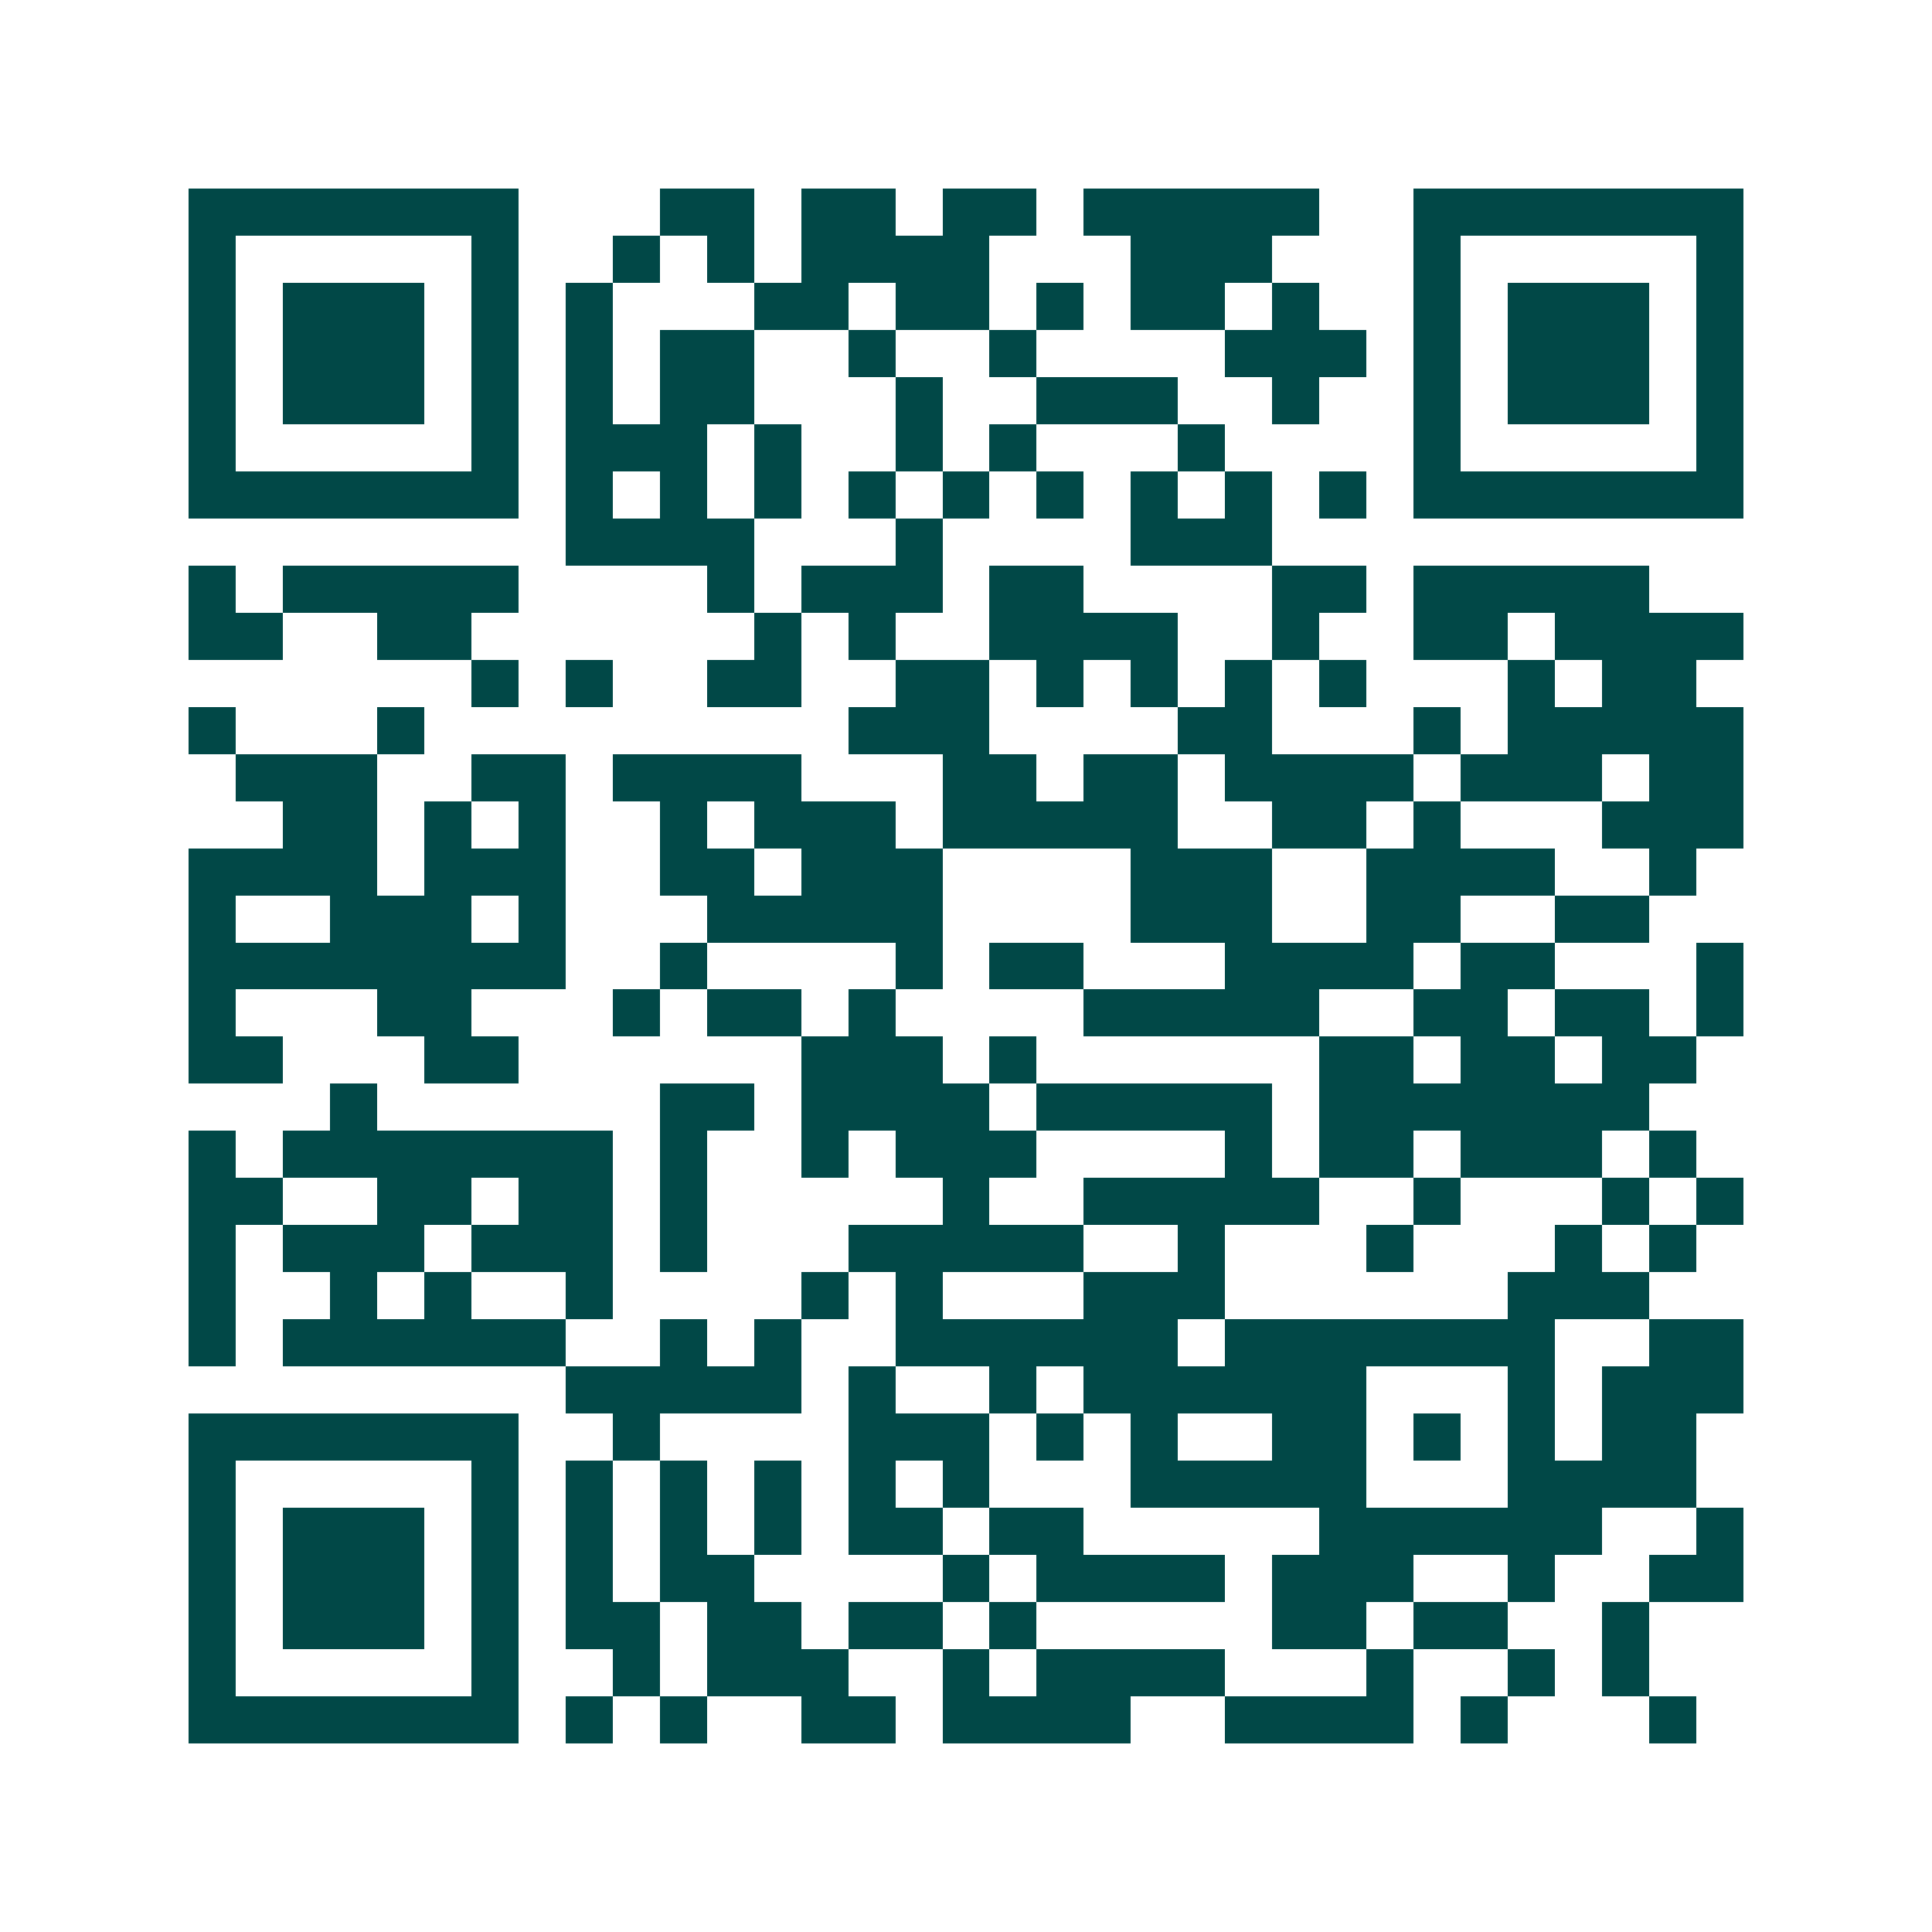 <svg xmlns="http://www.w3.org/2000/svg" width="200" height="200" viewBox="0 0 41 41" shape-rendering="crispEdges"><path fill="#ffffff" d="M0 0h41v41H0z"/><path stroke="#014847" d="M4 4.5h7m3 0h2m1 0h2m1 0h2m1 0h5m2 0h7M4 5.5h1m5 0h1m2 0h1m1 0h1m1 0h4m3 0h3m3 0h1m5 0h1M4 6.5h1m1 0h3m1 0h1m1 0h1m3 0h2m1 0h2m1 0h1m1 0h2m1 0h1m2 0h1m1 0h3m1 0h1M4 7.5h1m1 0h3m1 0h1m1 0h1m1 0h2m2 0h1m2 0h1m4 0h3m1 0h1m1 0h3m1 0h1M4 8.5h1m1 0h3m1 0h1m1 0h1m1 0h2m3 0h1m2 0h3m2 0h1m2 0h1m1 0h3m1 0h1M4 9.5h1m5 0h1m1 0h3m1 0h1m2 0h1m1 0h1m3 0h1m4 0h1m5 0h1M4 10.5h7m1 0h1m1 0h1m1 0h1m1 0h1m1 0h1m1 0h1m1 0h1m1 0h1m1 0h1m1 0h7M12 11.5h4m3 0h1m4 0h3M4 12.5h1m1 0h5m4 0h1m1 0h3m1 0h2m4 0h2m1 0h5M4 13.5h2m2 0h2m6 0h1m1 0h1m2 0h4m2 0h1m2 0h2m1 0h4M10 14.5h1m1 0h1m2 0h2m2 0h2m1 0h1m1 0h1m1 0h1m1 0h1m3 0h1m1 0h2M4 15.5h1m3 0h1m9 0h3m4 0h2m3 0h1m1 0h5M5 16.5h3m2 0h2m1 0h4m3 0h2m1 0h2m1 0h4m1 0h3m1 0h2M6 17.5h2m1 0h1m1 0h1m2 0h1m1 0h3m1 0h5m2 0h2m1 0h1m3 0h3M4 18.5h4m1 0h3m2 0h2m1 0h3m4 0h3m2 0h4m2 0h1M4 19.5h1m2 0h3m1 0h1m3 0h5m4 0h3m2 0h2m2 0h2M4 20.5h8m2 0h1m4 0h1m1 0h2m3 0h4m1 0h2m3 0h1M4 21.5h1m3 0h2m3 0h1m1 0h2m1 0h1m4 0h5m2 0h2m1 0h2m1 0h1M4 22.5h2m3 0h2m6 0h3m1 0h1m6 0h2m1 0h2m1 0h2M7 23.5h1m6 0h2m1 0h4m1 0h5m1 0h7M4 24.5h1m1 0h7m1 0h1m2 0h1m1 0h3m4 0h1m1 0h2m1 0h3m1 0h1M4 25.5h2m2 0h2m1 0h2m1 0h1m5 0h1m2 0h5m2 0h1m3 0h1m1 0h1M4 26.5h1m1 0h3m1 0h3m1 0h1m3 0h5m2 0h1m3 0h1m3 0h1m1 0h1M4 27.5h1m2 0h1m1 0h1m2 0h1m4 0h1m1 0h1m3 0h3m6 0h3M4 28.5h1m1 0h6m2 0h1m1 0h1m2 0h6m1 0h7m2 0h2M12 29.5h5m1 0h1m2 0h1m1 0h6m3 0h1m1 0h3M4 30.5h7m2 0h1m4 0h3m1 0h1m1 0h1m2 0h2m1 0h1m1 0h1m1 0h2M4 31.5h1m5 0h1m1 0h1m1 0h1m1 0h1m1 0h1m1 0h1m3 0h5m3 0h4M4 32.5h1m1 0h3m1 0h1m1 0h1m1 0h1m1 0h1m1 0h2m1 0h2m5 0h6m2 0h1M4 33.5h1m1 0h3m1 0h1m1 0h1m1 0h2m4 0h1m1 0h4m1 0h3m2 0h1m2 0h2M4 34.5h1m1 0h3m1 0h1m1 0h2m1 0h2m1 0h2m1 0h1m5 0h2m1 0h2m2 0h1M4 35.5h1m5 0h1m2 0h1m1 0h3m2 0h1m1 0h4m3 0h1m2 0h1m1 0h1M4 36.5h7m1 0h1m1 0h1m2 0h2m1 0h4m2 0h4m1 0h1m3 0h1"/></svg>
